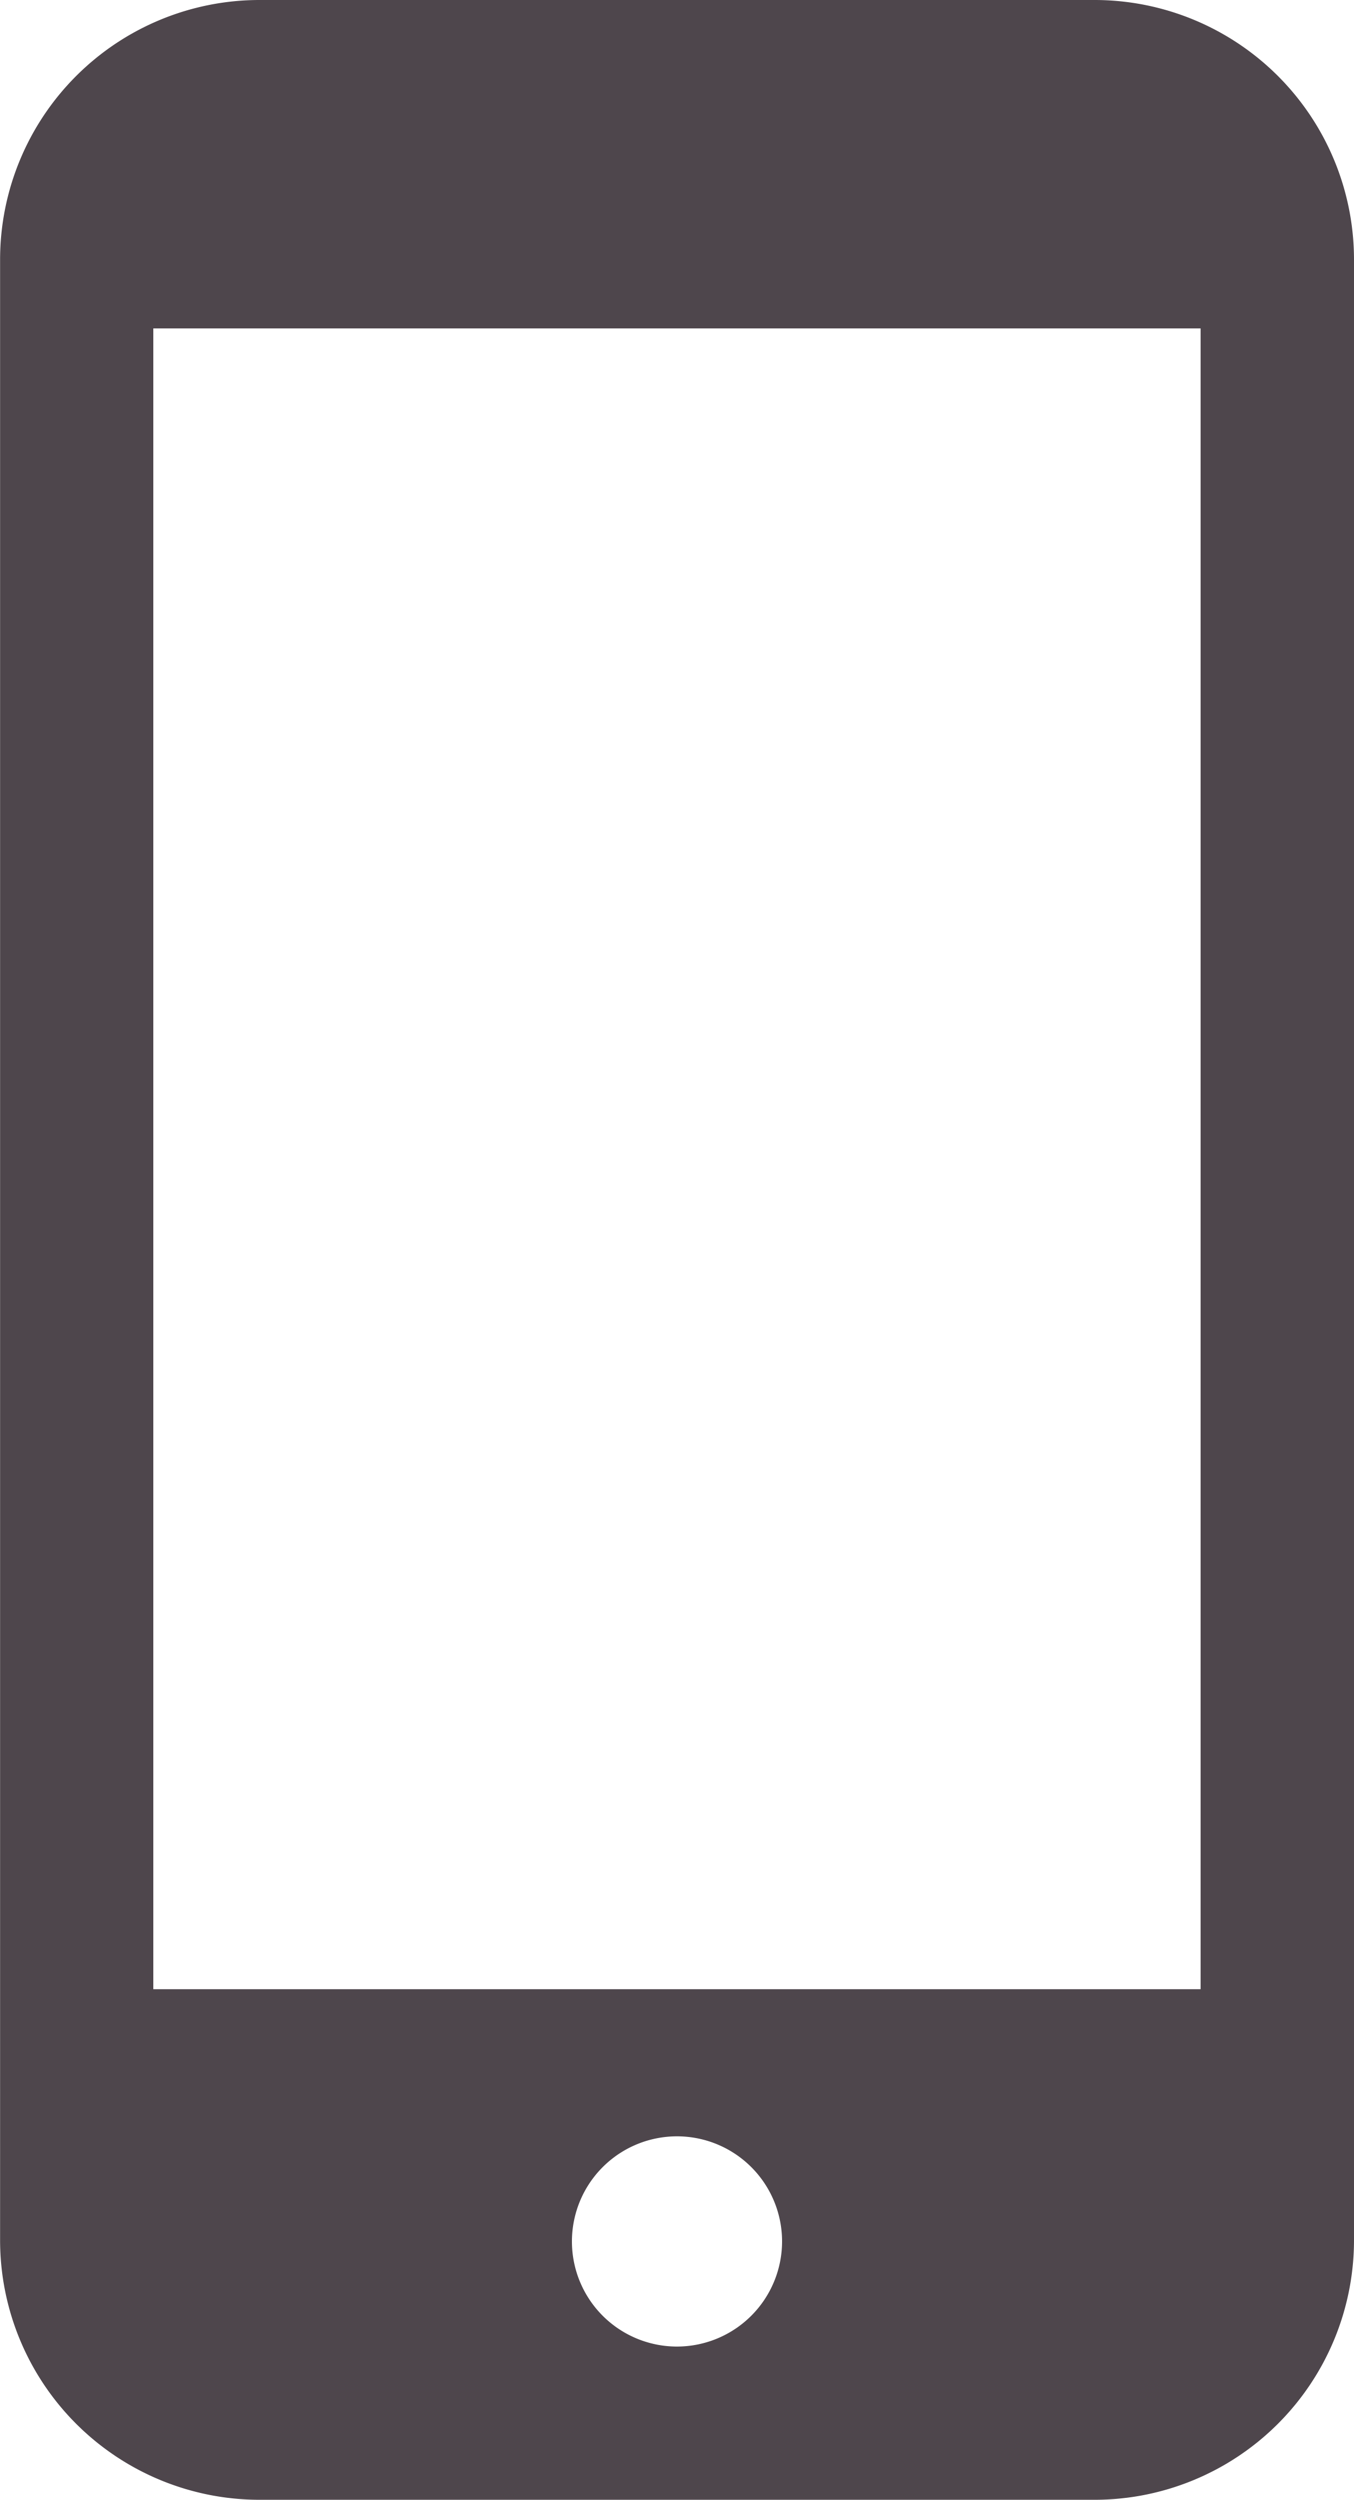 <svg xmlns="http://www.w3.org/2000/svg" width="29.498" height="54.437" viewBox="0 0 29.498 54.437"><path d="M166.51,368h-18.2a5.654,5.654,0,0,0-5.648,5.648v43.141a5.654,5.654,0,0,0,5.648,5.648h18.2a5.655,5.655,0,0,0,5.648-5.647V373.648A5.654,5.654,0,0,0,166.51,368Zm-9.1,51.1a2.289,2.289,0,1,1,2.288-2.289A2.291,2.291,0,0,1,157.409,419.1Zm11.406-43.948v36.166H146V375.152Z" transform="translate(-142.66 -368)" fill="#4e464c"/></svg>